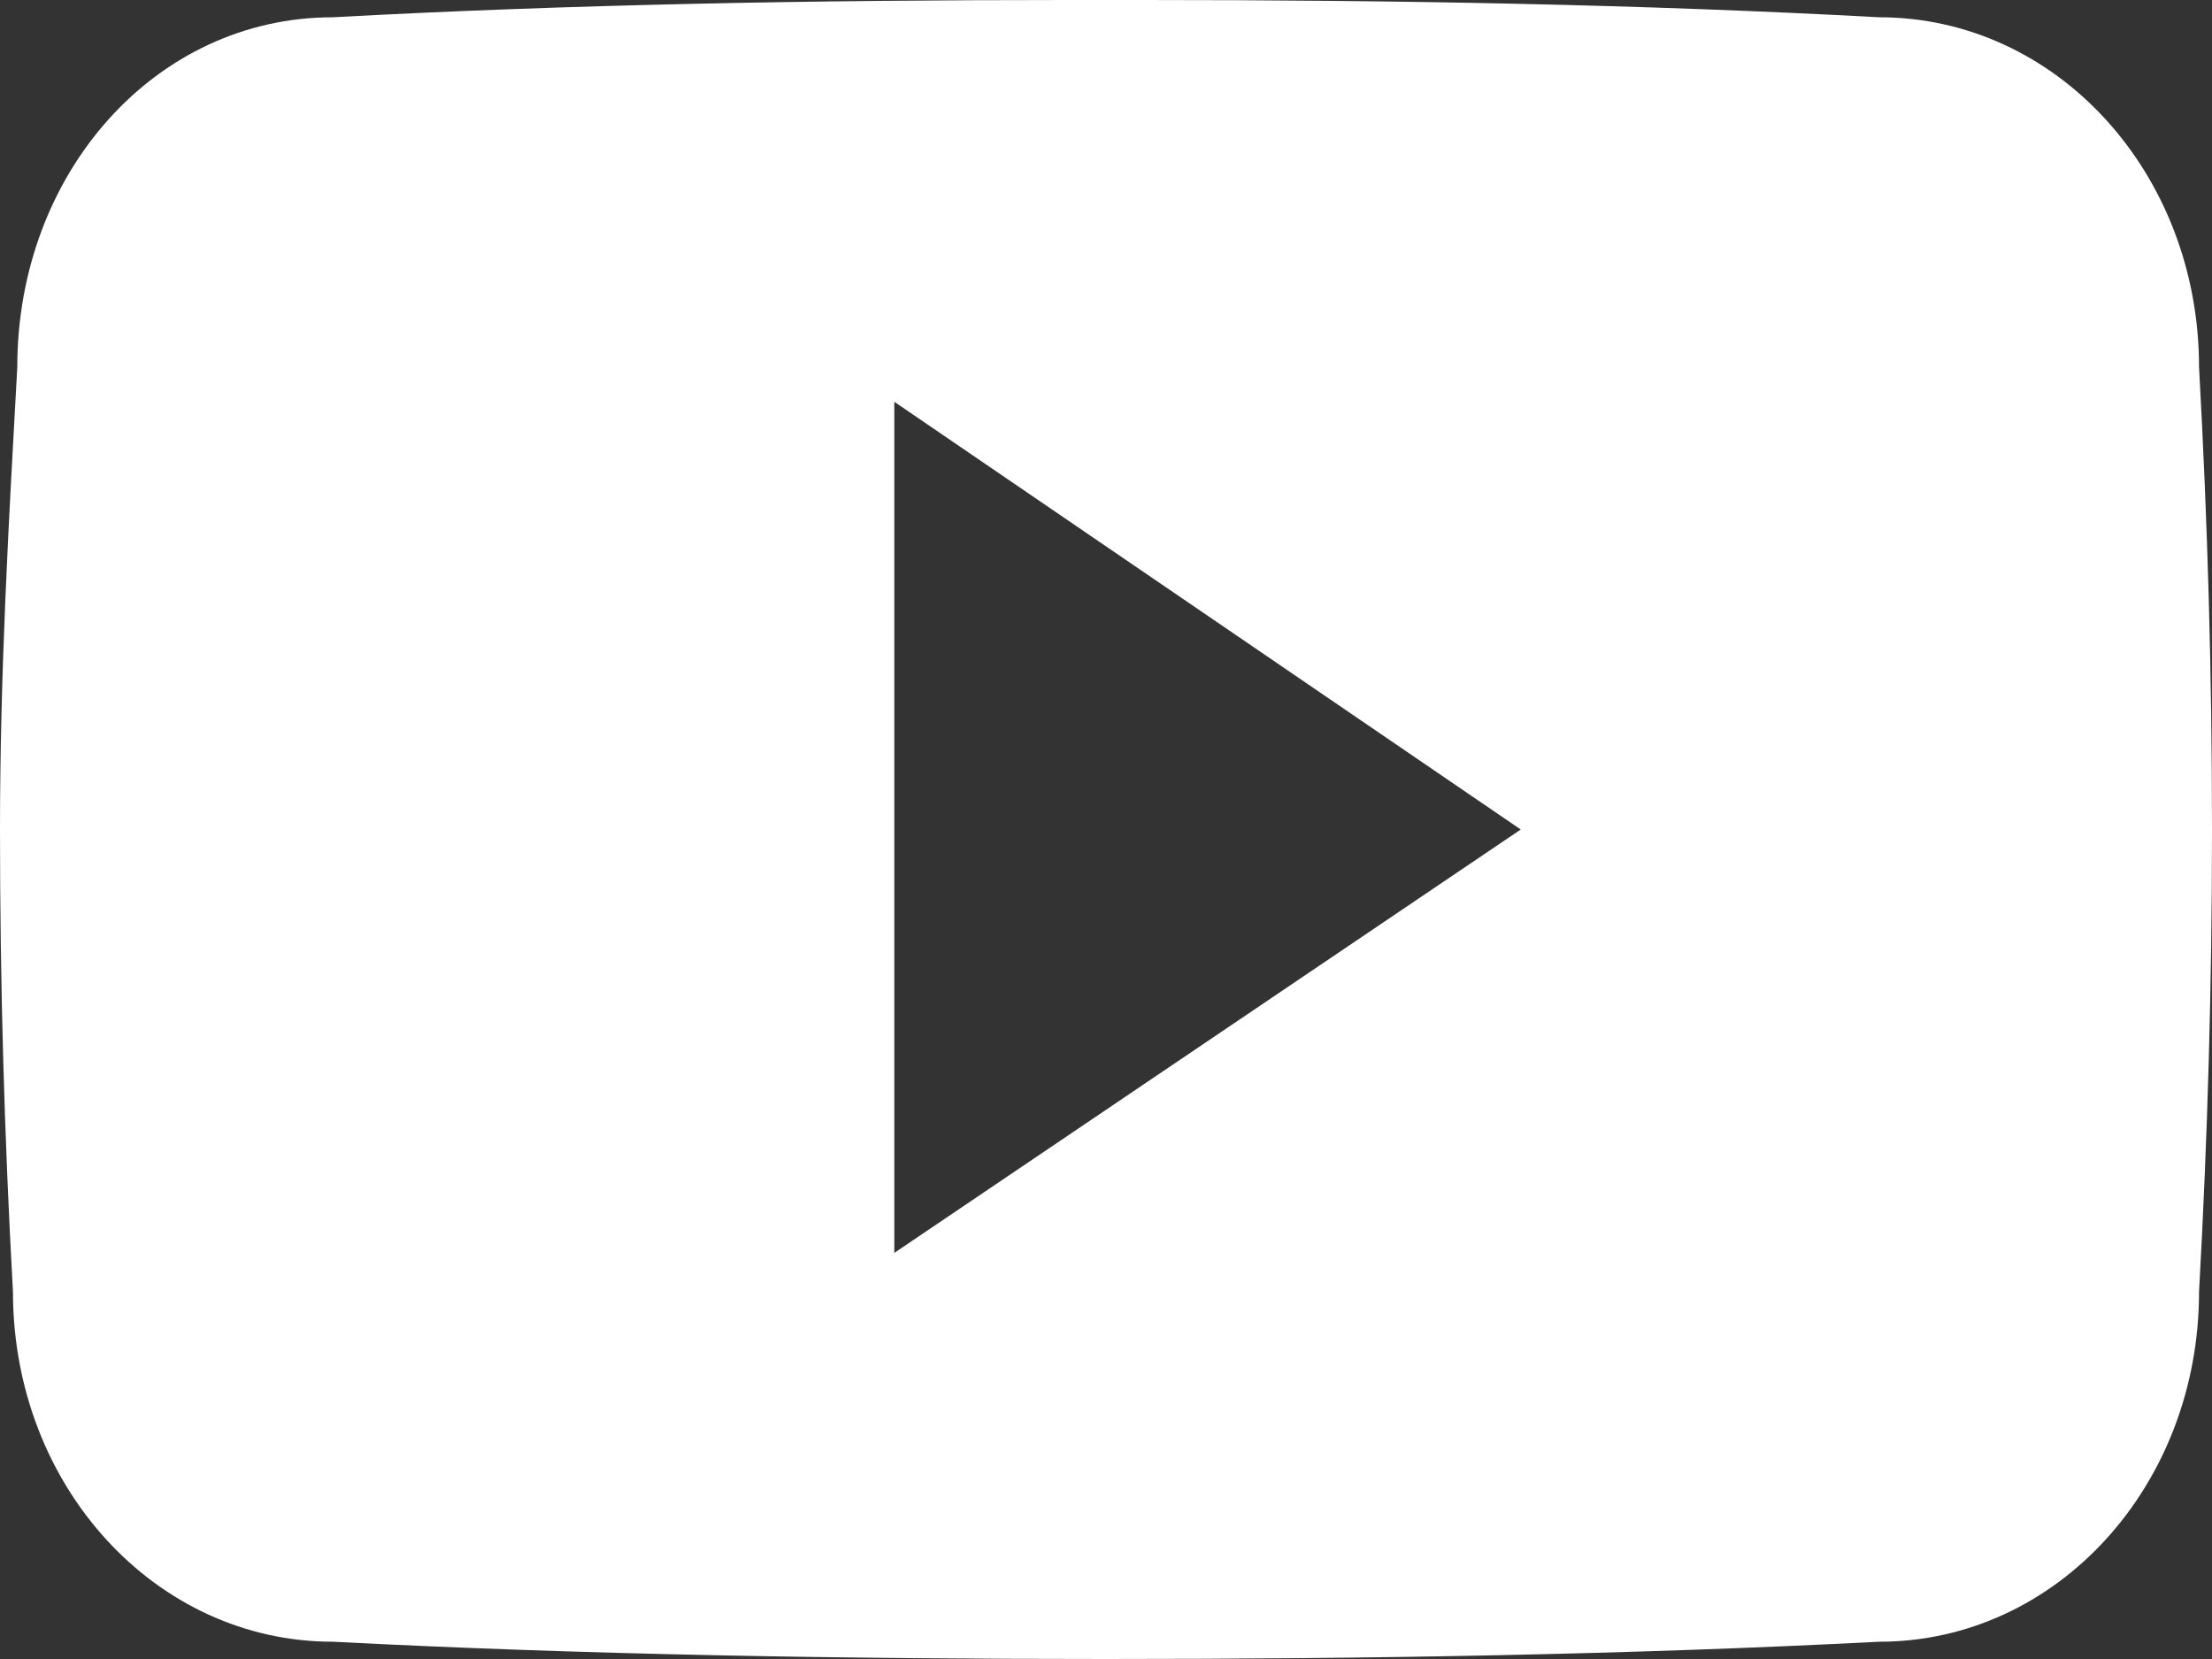 <svg xmlns="http://www.w3.org/2000/svg" viewBox="0 -384 512 384" data-icon="ion-ion-social-youtube" preserveAspectRatio="xMidYMid" style="overflow: hidden; color: rgb(29, 52, 57);" fill="rgb(255, 255, 255)"><rect x="0" y="-384" width="512" height="384" fill="#333333" stroke="none"/><path d="M509 -299c2 36 3 71 3 107s-1 71 -3 107c0 45 -33 81 -74 81c-58 3 -118 4 -179 4s-121 -1 -179 -4c-41 -0 -74 -36 -74 -81c-2 -36 -3 -71 -3 -107s2 -71 4 -107c0 -45 32 -81 73 -81c55 -3 112 -4 170 -4h9h9c58 -0 115 1 170 4c41 -0 74 36 74 81zM207 -94l145 -98l-145 -99v197z"></path></svg>